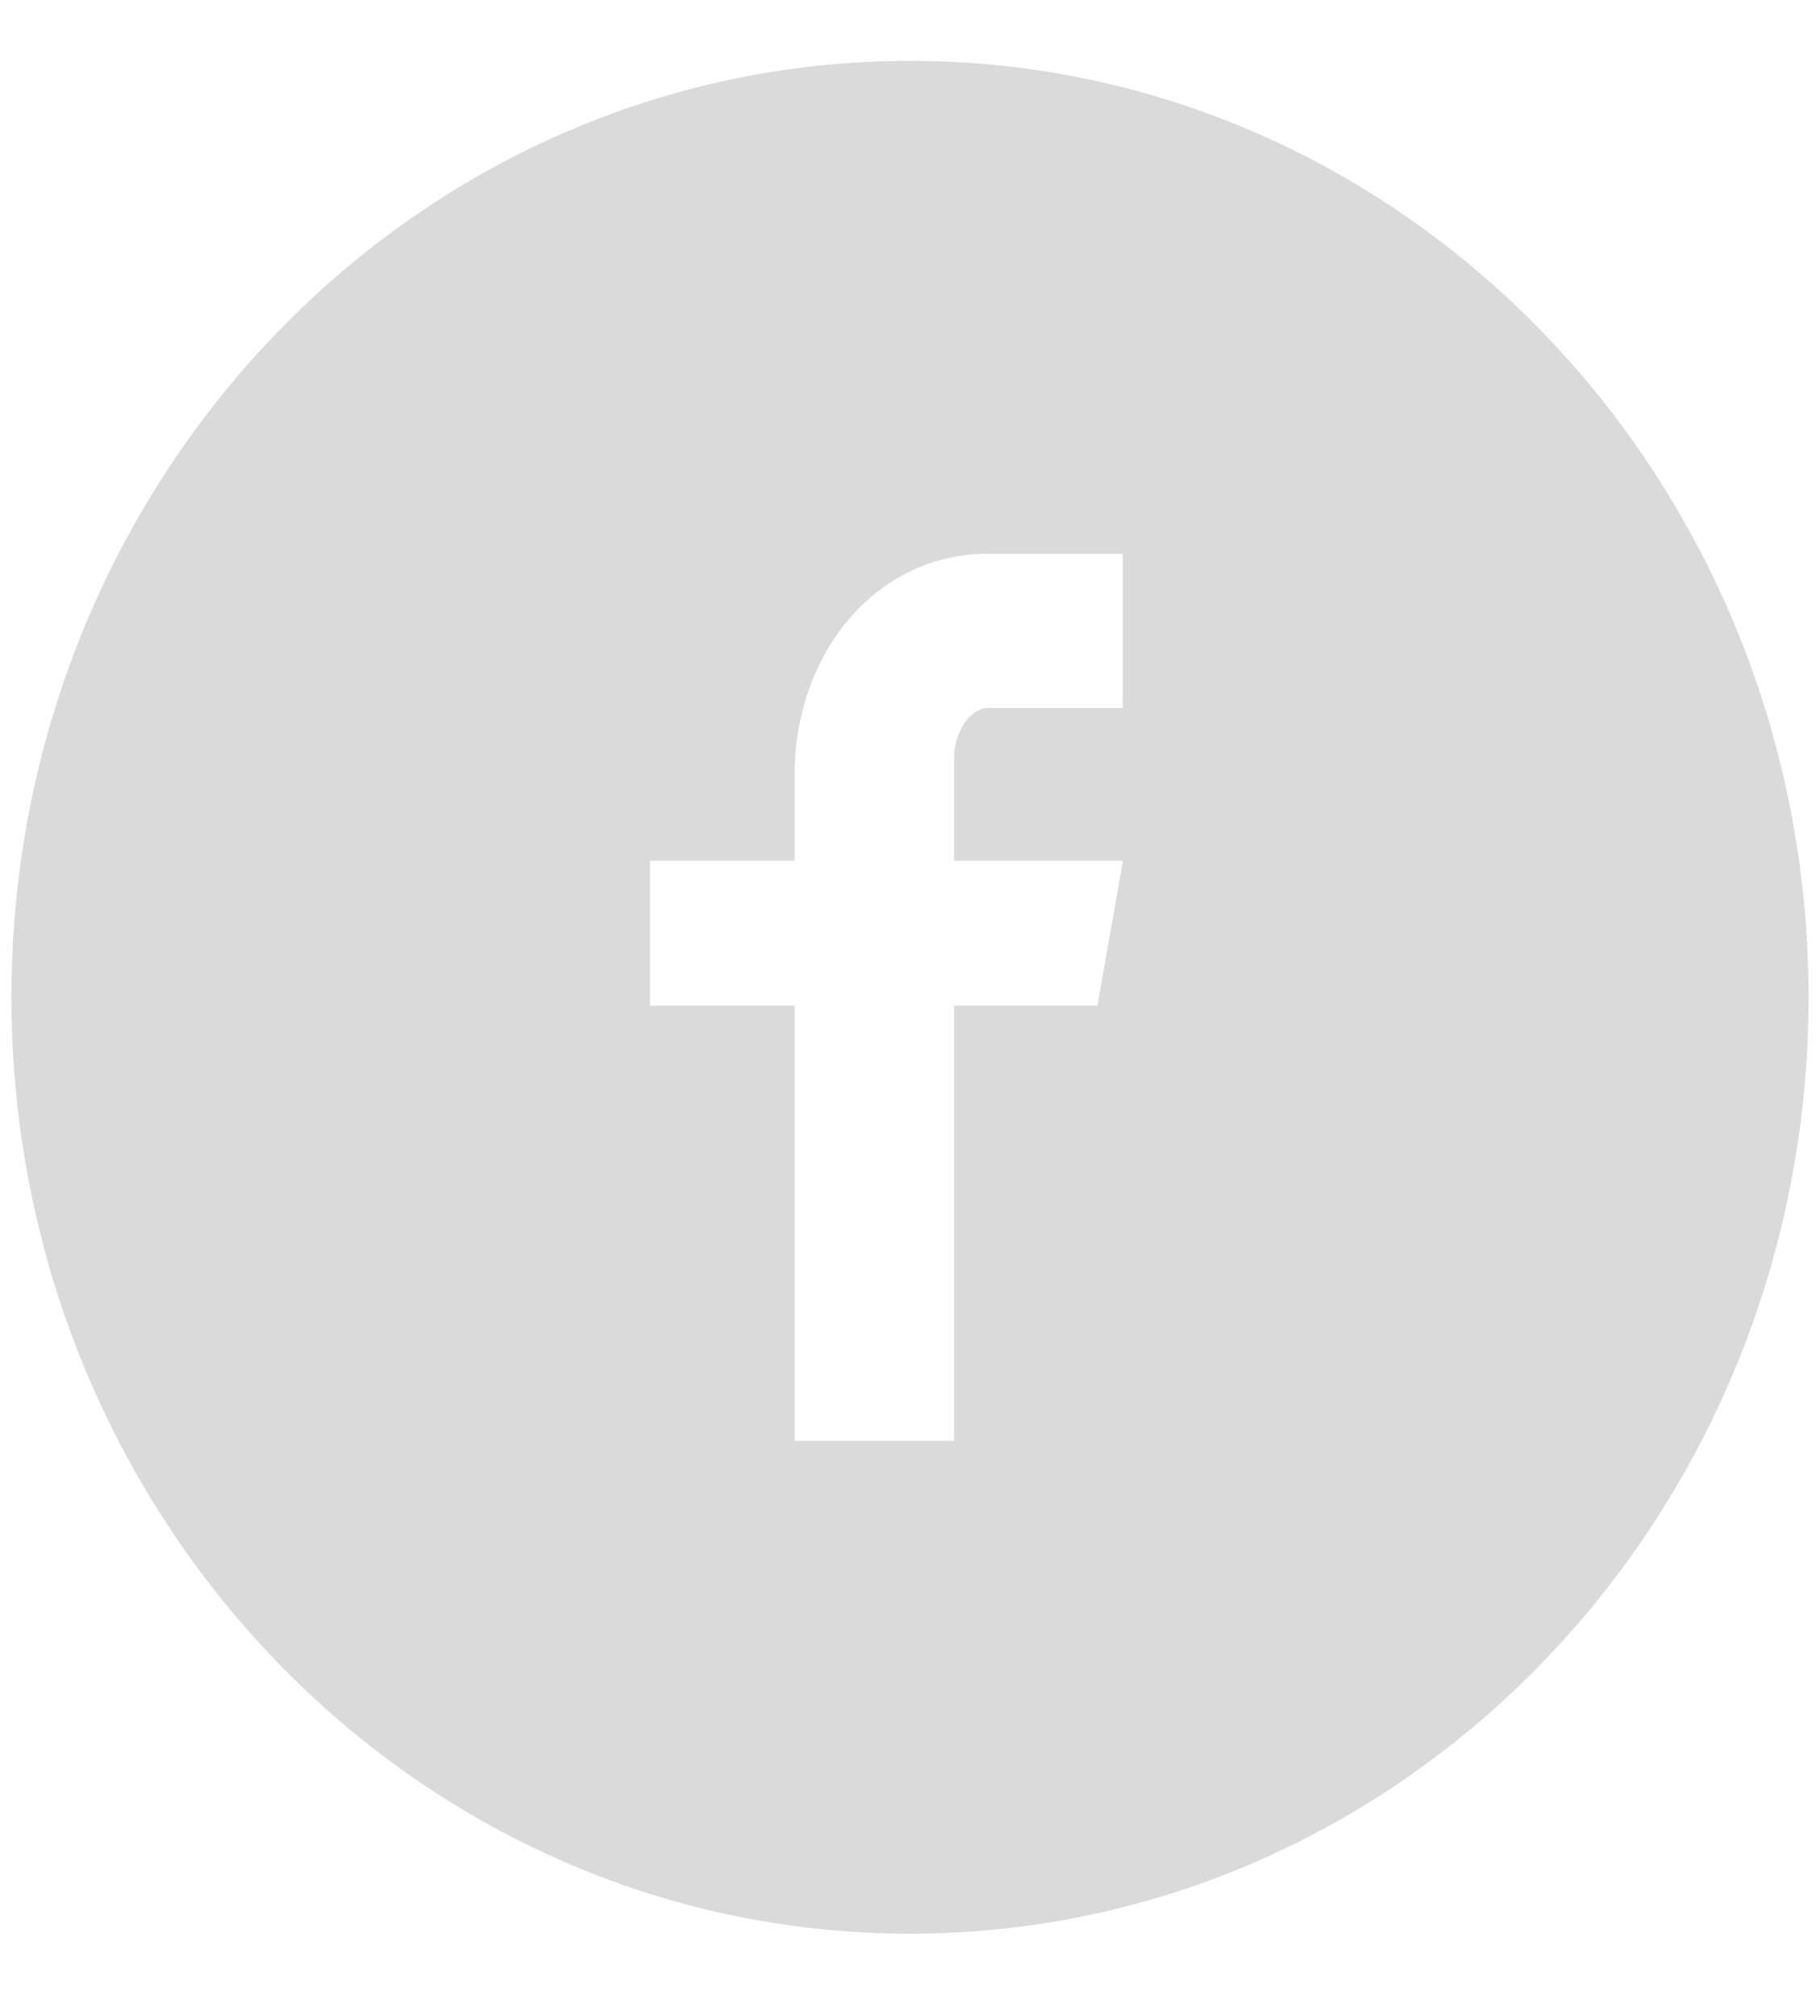 <?xml version="1.0" encoding="UTF-8"?> <svg xmlns="http://www.w3.org/2000/svg" width="28" height="31" viewBox="0 0 28 31" fill="none"> <g clip-path="url(#clip0)"> <path d="M14 0.936C6.365 0.936 0.176 7.383 0.176 15.336C0.176 23.289 6.365 29.736 14 29.736C21.635 29.736 27.824 23.289 27.824 15.336C27.824 7.383 21.635 0.936 14 0.936ZM17.274 10.887H15.196C14.95 10.887 14.677 11.225 14.677 11.673V13.236H17.276L16.883 15.465H14.677V22.157H12.224V15.465H9.999V13.236H12.224V11.925C12.224 10.044 13.477 8.516 15.196 8.516H17.274V10.887V10.887Z" fill="#DADADA"></path> </g> <defs> <clipPath id="clip0"> <rect width="28" height="30" fill="white" transform="translate(0 0.336)"></rect> </clipPath> </defs> </svg> 